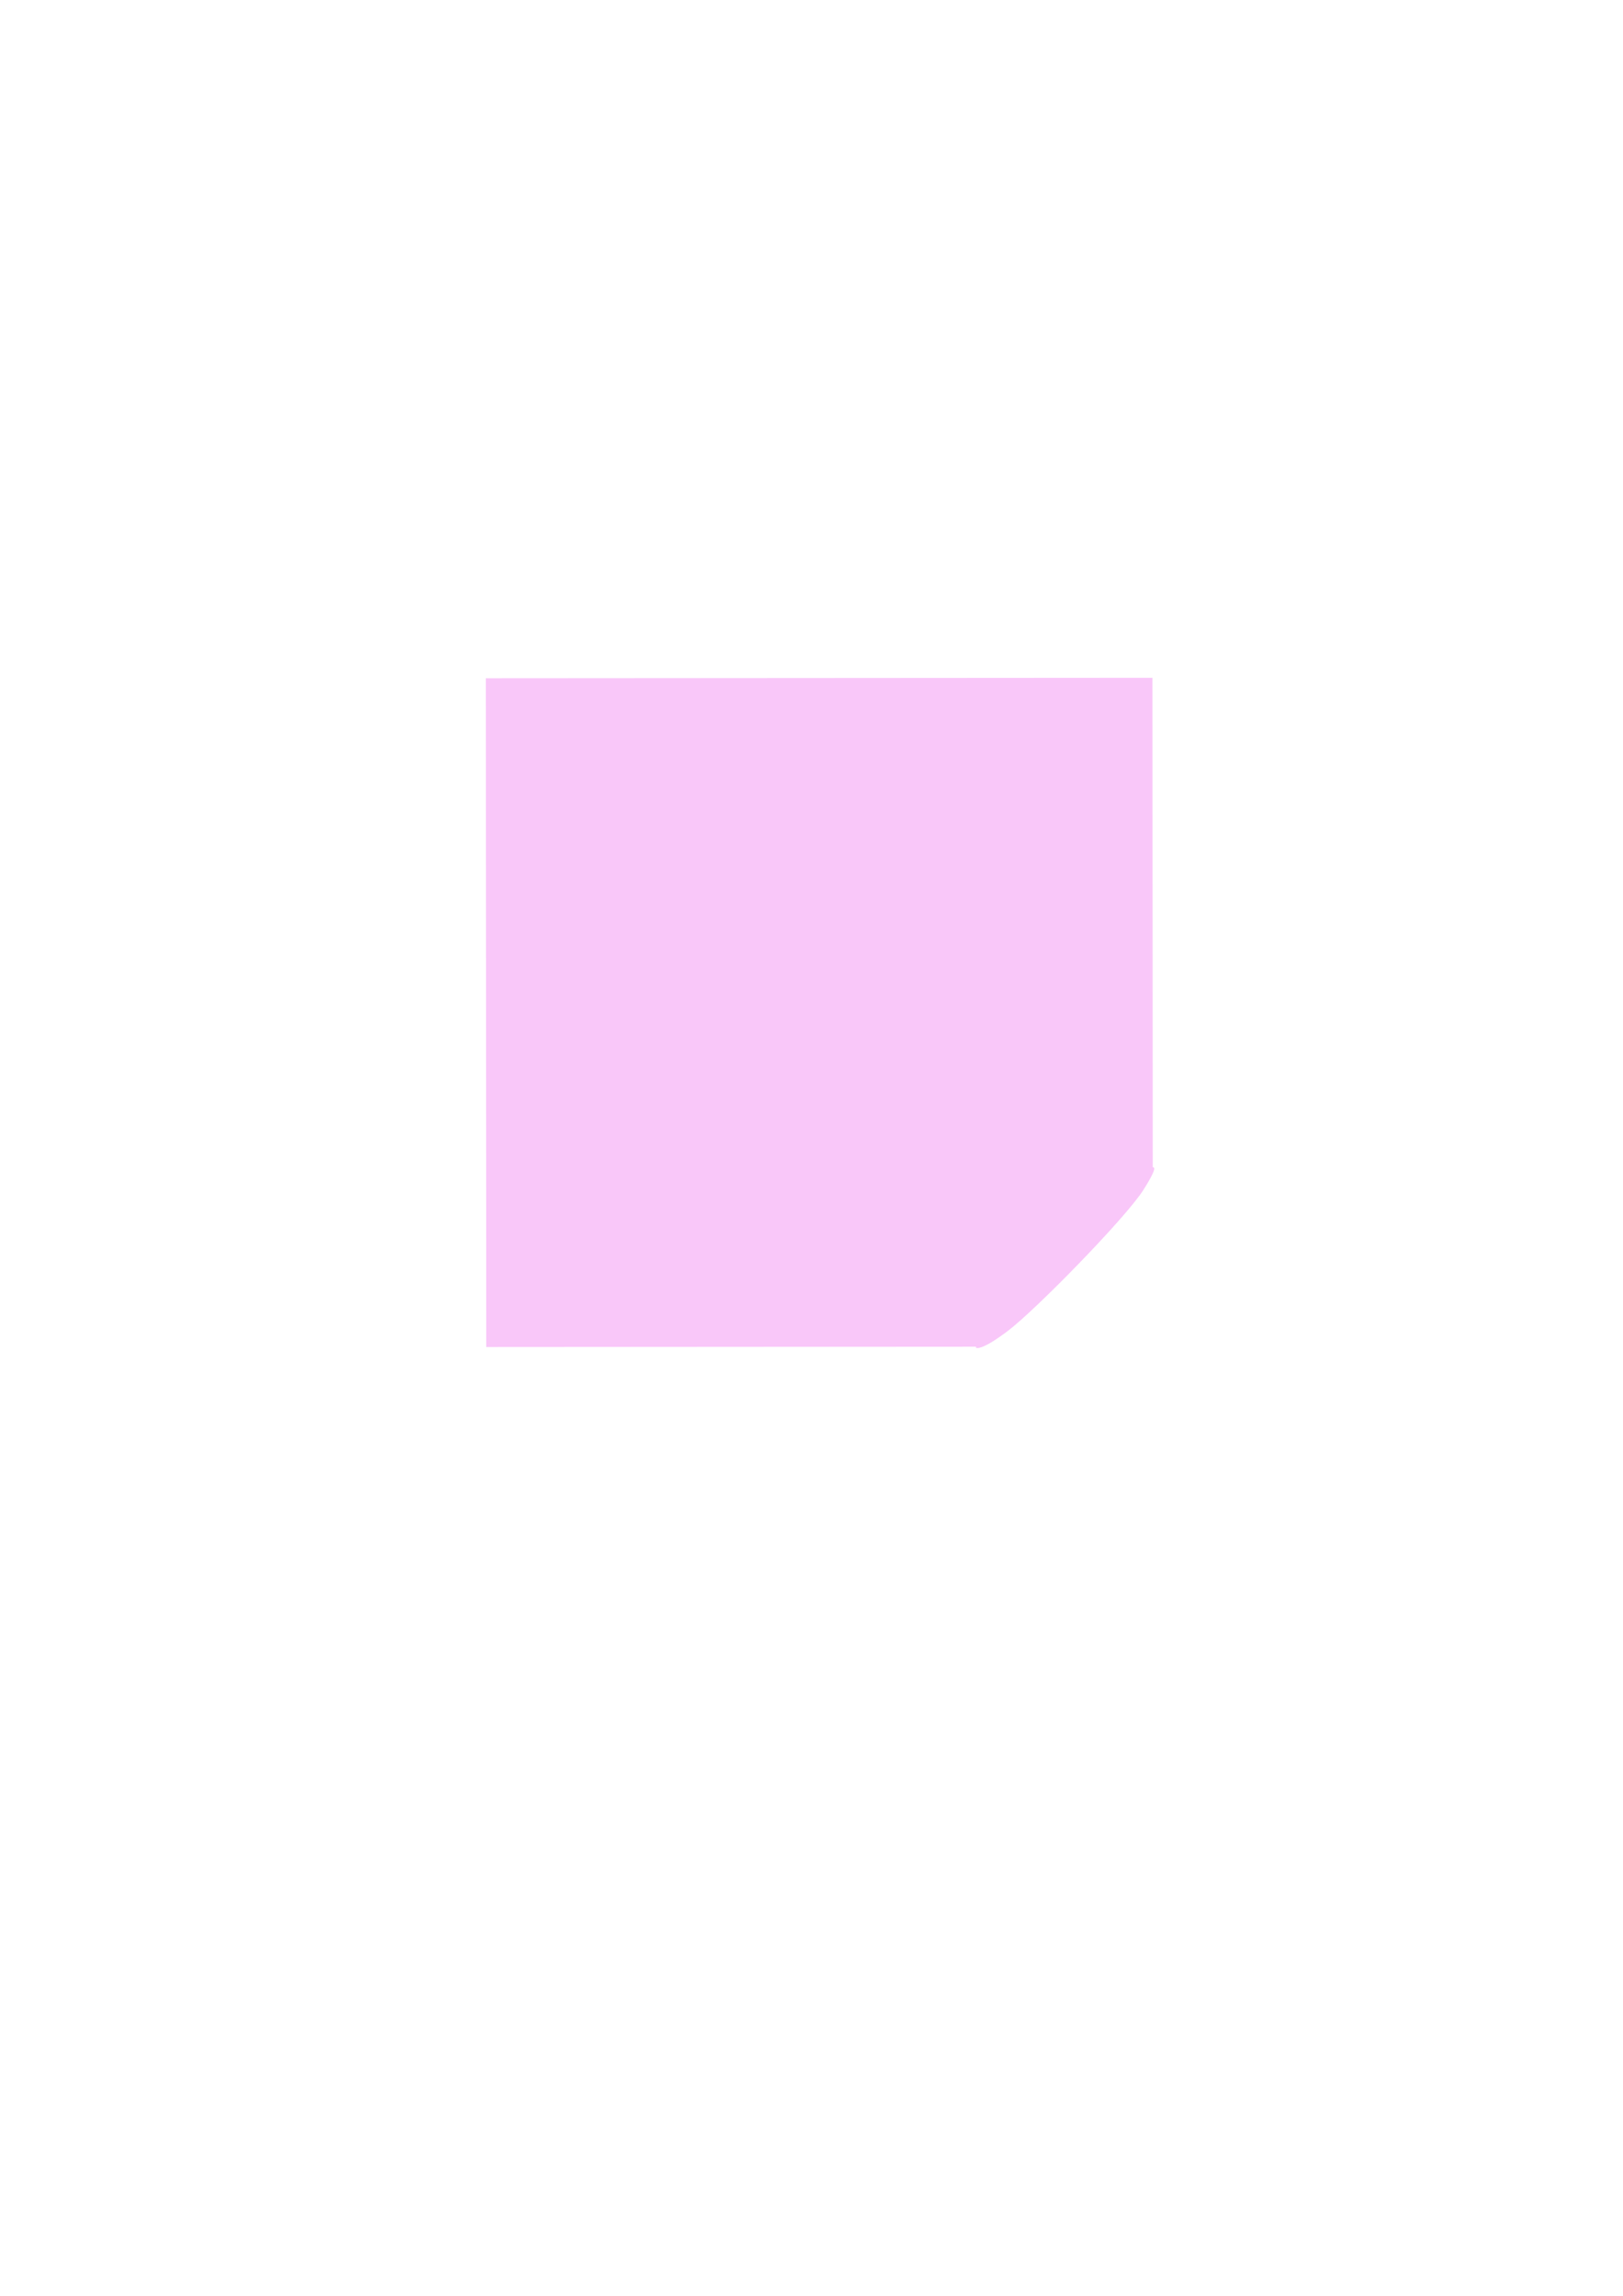 <?xml version="1.0"?><svg width="793.701" height="1122.52" xmlns="http://www.w3.org/2000/svg">
 <title>Light blue</title>

 <g>
  <title>Layer 1</title>
  <g id="layer1">
   <g id="g3949">
    <path fill="#f9c7f9" fill-rule="evenodd" id="path2742" d="m563.747,572.746l-0.157,-241.345l-326.018,0.212l0.213,327.003l241.474,-0.157l84.489,-85.712z"/>
    <path fill="#f9c7f9" fill-rule="evenodd" stroke="#000000" stroke-width="0" stroke-miterlimit="4" d="m477.137,658.855c0,0 1.742,2.12 15.276,-8.072c13.534,-10.192 57.704,-55.375 66.321,-68.949c8.617,-13.574 4.117,-10.766 4.117,-10.766c0,0 -4.072,2.882 -8.638,4.958c-4.397,1.999 -8.505,3.104 -14.514,4.221c-5.814,1.081 -19.449,1.167 -26.28,1.534c-6.831,0.367 -24.487,-0.712 -24.487,-0.712c0,0 3.037,40.183 2.004,48.097c-1.033,7.915 -0.668,11.012 -3.053,15c-2.386,3.988 -5.137,8.182 -7.355,10.604c-2.219,2.422 -3.389,4.085 -3.389,4.085z" id="path2744"/>
    <path fill="#f9c7f9" fill-rule="evenodd" stroke="#000000" stroke-width="0" stroke-miterlimit="4" d="m477.541,658.85c0,0 1.742,2.121 15.276,-8.072c13.535,-10.192 57.704,-55.374 66.321,-68.948c8.617,-13.574 4.117,-10.767 4.117,-10.767c0,0 -6.2,8.24 -9.578,10.833c-3.378,2.594 -7.271,4.707 -12.467,6.218c-5.195,1.512 -15.191,1.925 -22.023,2.291c-6.831,0.367 -23.465,0.085 -23.465,0.085c0,0 2.114,30.893 1.081,38.807c-1.033,7.915 -1.694,9.811 -4.08,13.799c-2.385,3.988 -9.574,9.247 -11.793,11.669c-2.218,2.422 -3.389,4.085 -3.389,4.085l0,0z" id="path2746"/>
    <path fill="#f9c7f9" fill-rule="evenodd" stroke="#000000" stroke-width="0" stroke-miterlimit="4" d="m477.417,658.731c0,0 1.741,2.12 15.276,-8.072c13.534,-10.192 57.704,-55.375 66.321,-68.949c8.616,-13.574 4.116,-10.766 4.116,-10.766c0,0 -6.2,8.24 -9.578,10.833c-3.378,2.593 -7.271,4.706 -12.466,6.218c-5.196,1.512 -15.192,1.924 -22.023,2.291c-6.831,0.366 -23.466,0.084 -23.466,0.084c0,0 2.115,30.893 1.081,38.808c-1.033,7.914 -1.694,9.811 -4.079,13.799c-2.386,3.987 -9.574,9.246 -11.793,11.669c-2.219,2.422 -3.389,4.085 -3.389,4.085l0,0z" id="path2748"/>
   </g>
  </g>
 </g>
</svg>